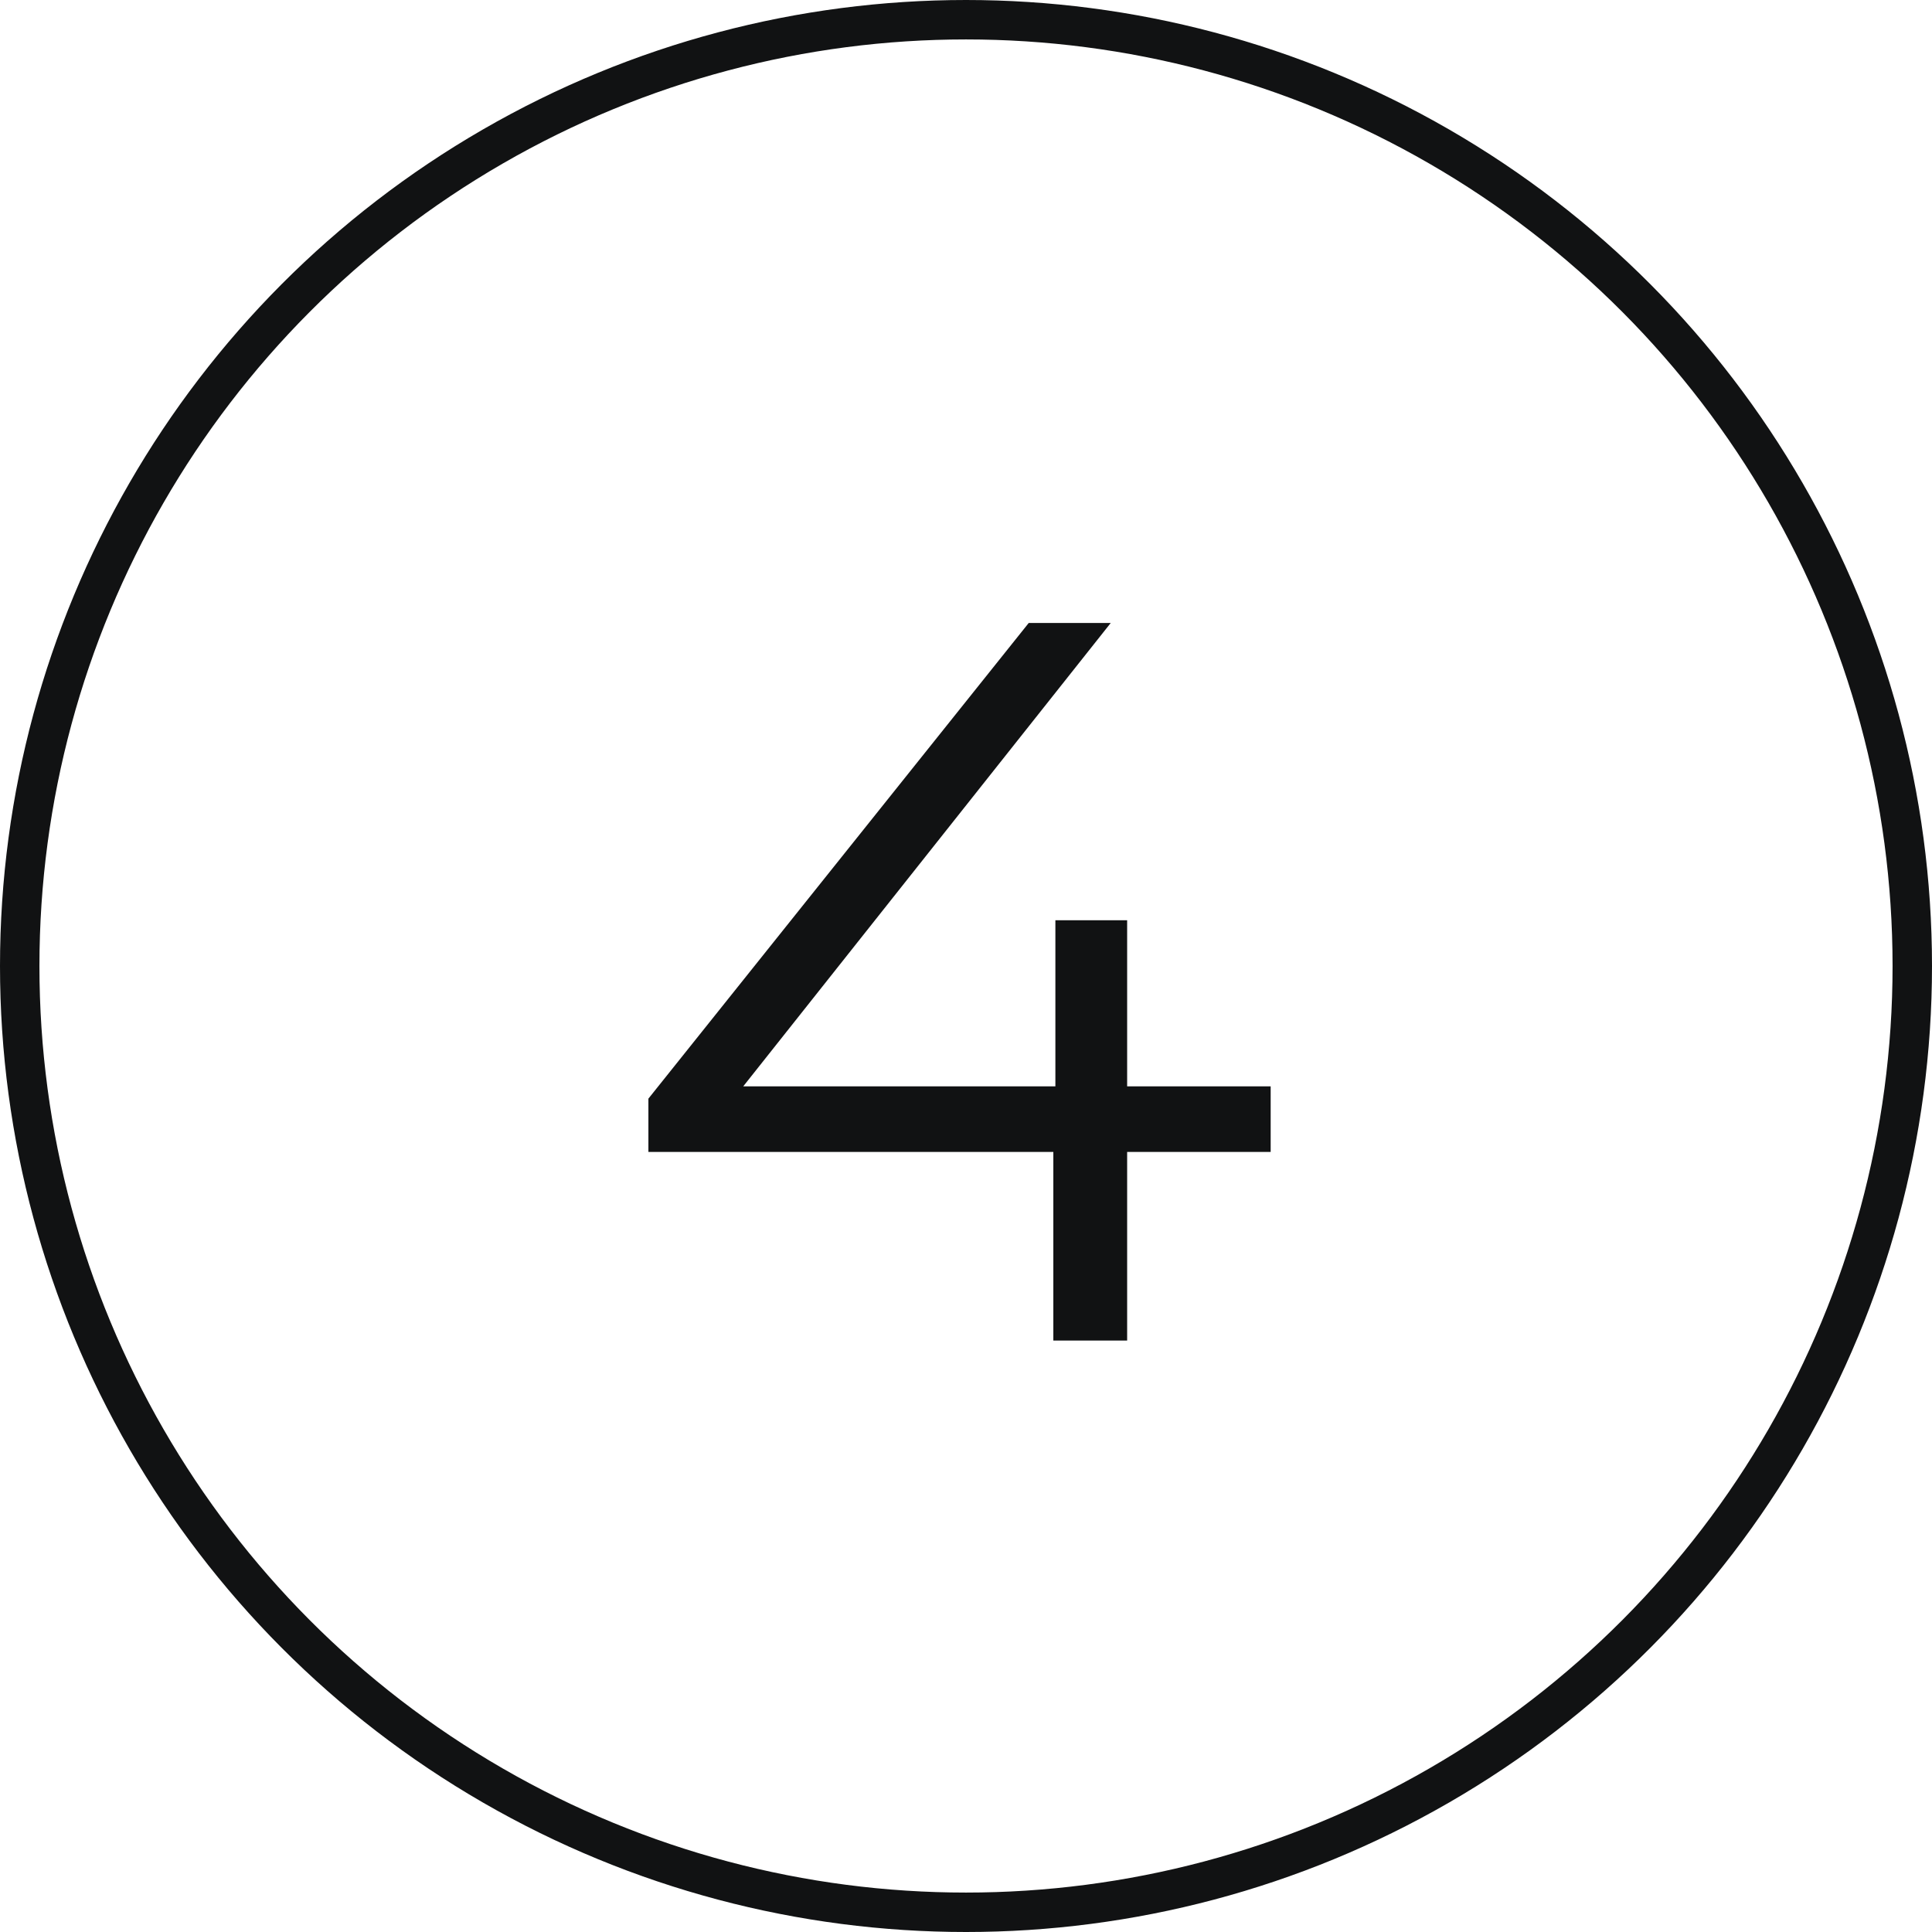 <?xml version="1.0" encoding="UTF-8"?> <svg xmlns="http://www.w3.org/2000/svg" width="49" height="49" viewBox="0 0 49 49" fill="none"><circle cx="24.5" cy="24.5" r="24" stroke="#111213"></circle><path d="M16.445 29.216V27.864L26.091 15.8H28.171L18.603 27.864L17.589 27.552H32.227V29.216H16.445ZM26.715 34V29.216L26.767 27.552V23.34H28.587V34H26.715Z" fill="#111213"></path></svg> 